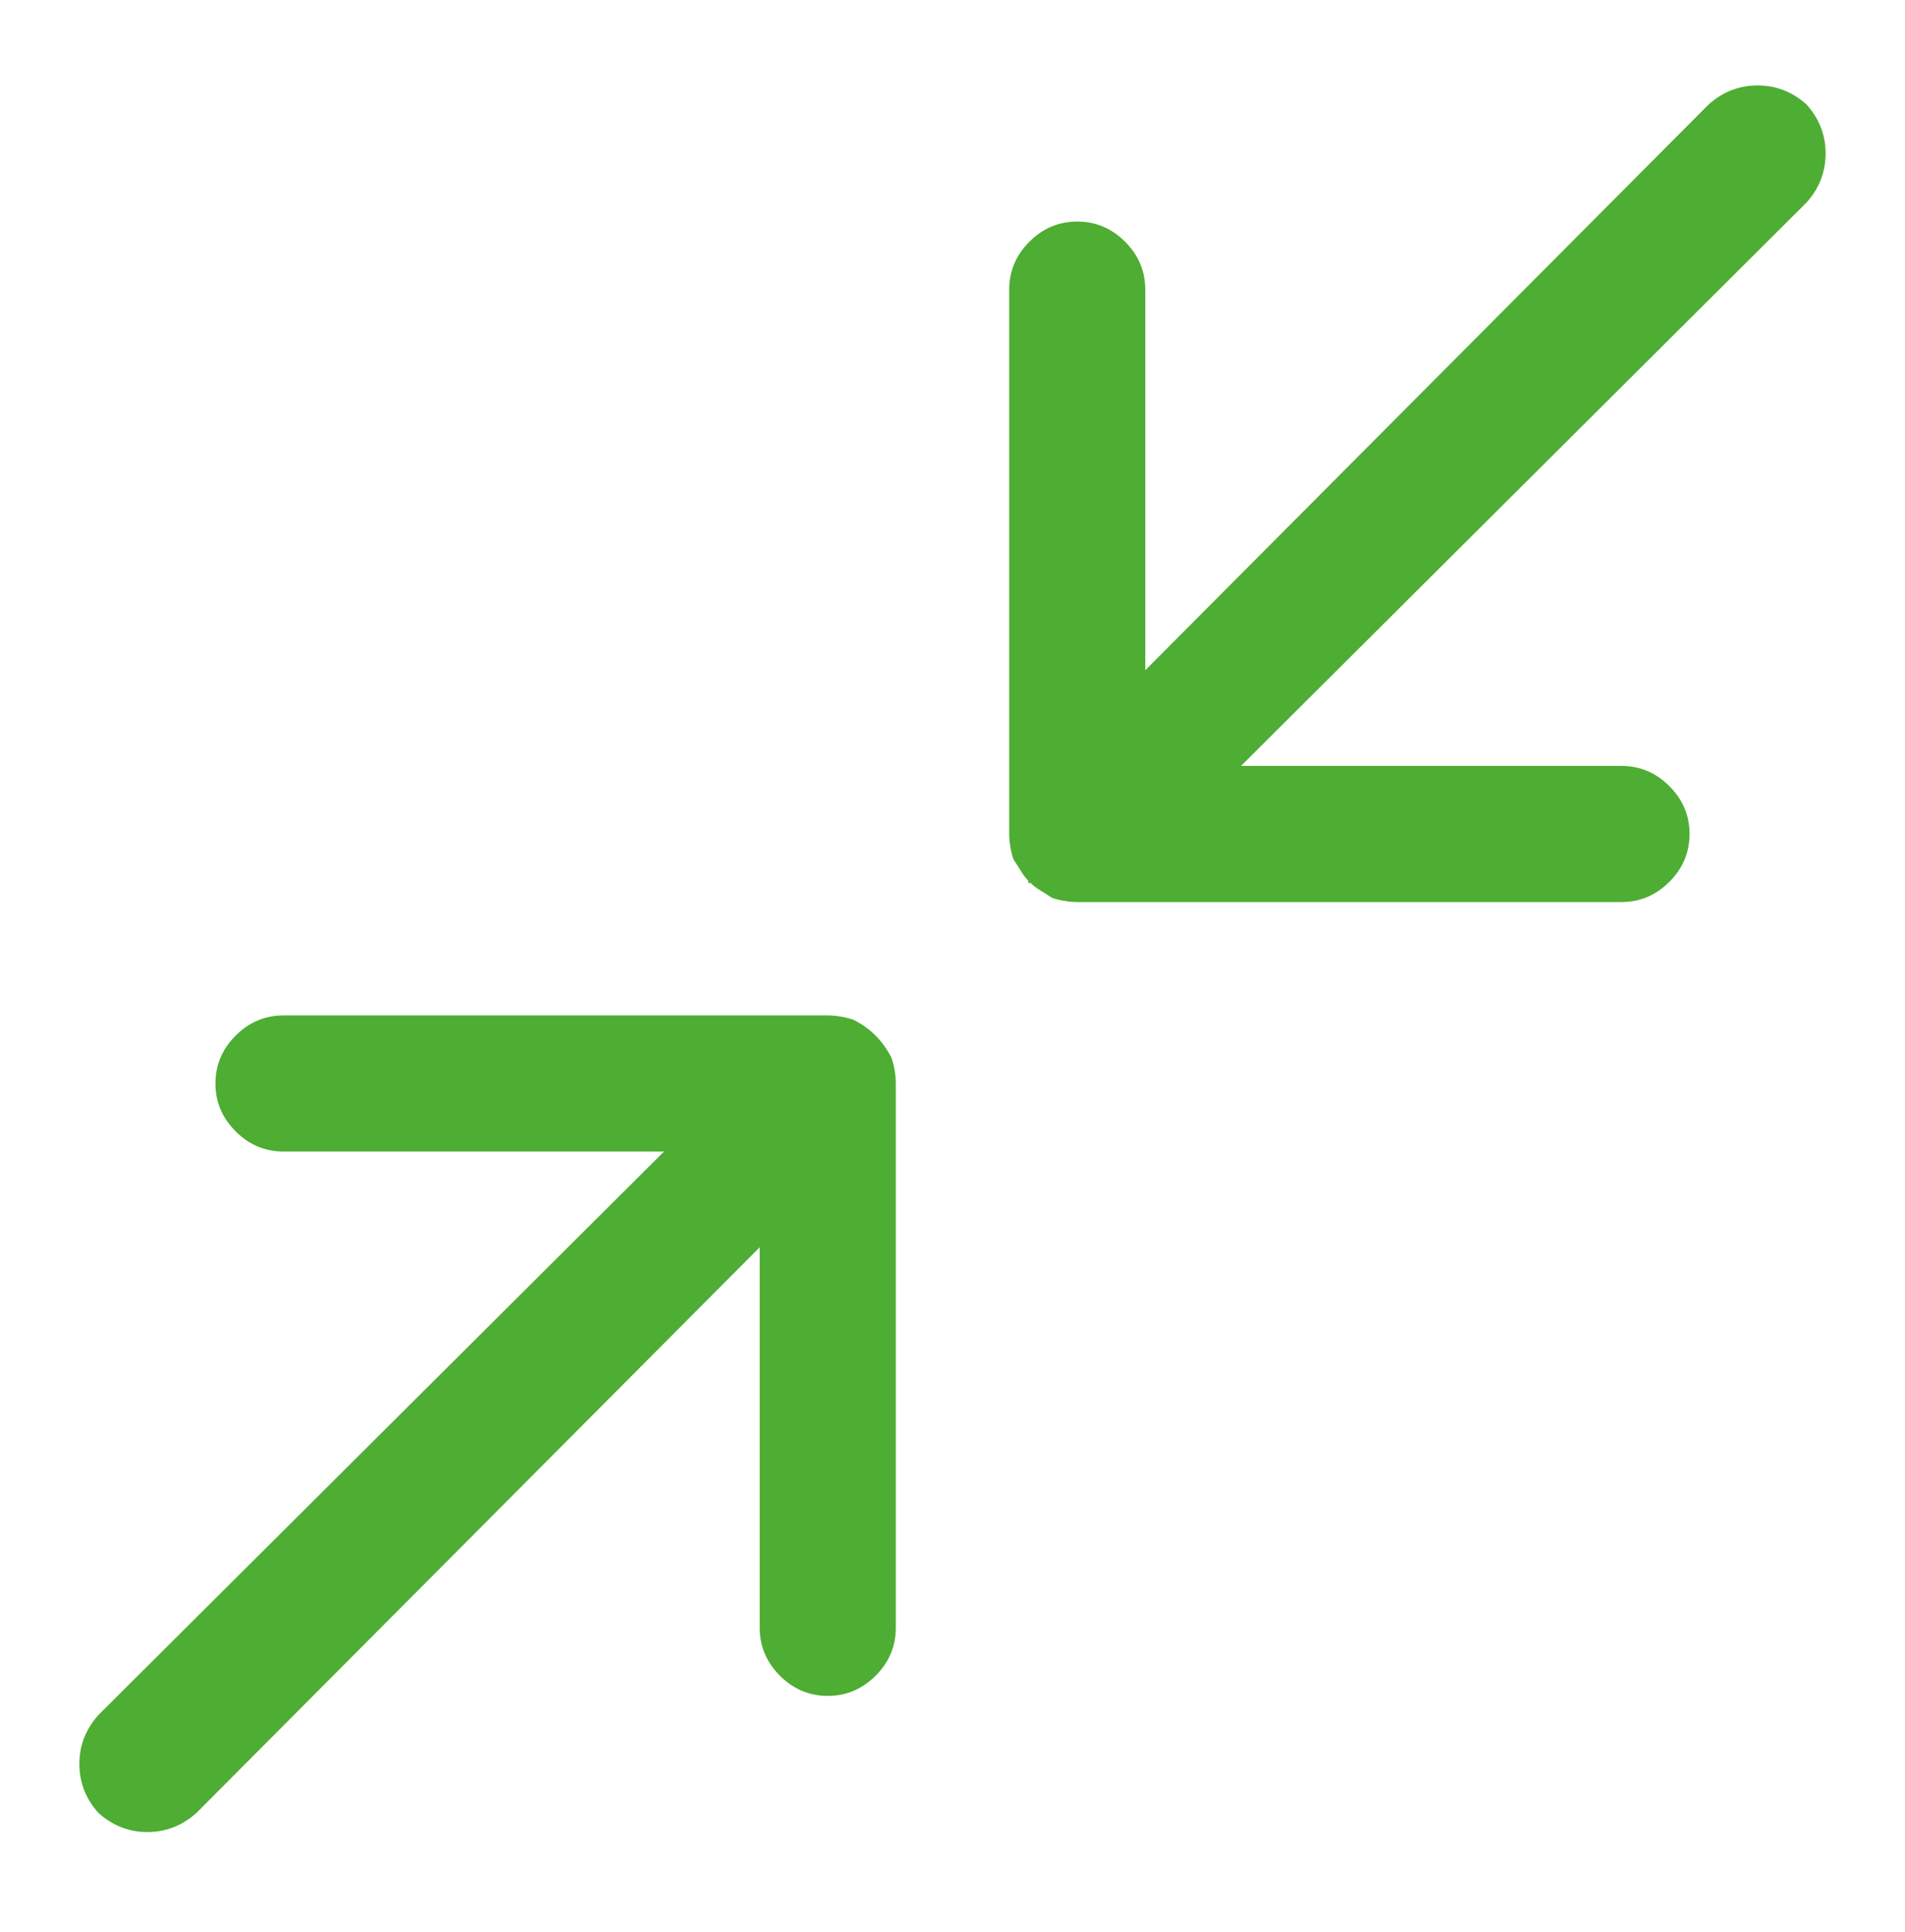<svg width="72" height="73" viewBox="0 0 72 73" fill="none" xmlns="http://www.w3.org/2000/svg">
<g id="Frame">
<path id="Vector" d="M68.28 3.949C67.743 3.469 67.126 3.229 66.429 3.229C65.732 3.229 65.114 3.469 64.577 3.949L43.286 25.327V10.944C43.286 10.247 43.032 9.644 42.523 9.135C42.014 8.627 41.412 8.372 40.714 8.372C40.017 8.372 39.414 8.627 38.906 9.135C38.397 9.644 38.143 10.247 38.143 10.944V31.515C38.143 31.675 38.157 31.835 38.186 31.995C38.209 32.155 38.249 32.315 38.306 32.475C38.414 32.641 38.509 32.789 38.589 32.921C38.669 33.052 38.76 33.172 38.863 33.281C38.863 33.281 38.863 33.295 38.863 33.324C38.863 33.352 38.863 33.367 38.863 33.367C38.863 33.367 38.877 33.367 38.906 33.367C38.934 33.367 38.949 33.367 38.949 33.367C39.057 33.469 39.177 33.561 39.309 33.641C39.44 33.721 39.589 33.815 39.754 33.924C39.914 33.981 40.074 34.021 40.234 34.044C40.394 34.072 40.554 34.087 40.714 34.087H61.286C61.983 34.087 62.586 33.832 63.094 33.324C63.603 32.815 63.857 32.212 63.857 31.515C63.857 30.818 63.603 30.215 63.094 29.707C62.586 29.198 61.983 28.944 61.286 28.944H46.903L68.28 7.652C68.76 7.115 69 6.498 69 5.801C69 5.104 68.76 4.487 68.28 3.949ZM3.72 68.51C4.257 68.99 4.874 69.23 5.572 69.23C6.269 69.23 6.886 68.99 7.423 68.51L28.714 47.132V61.515C28.714 62.212 28.969 62.815 29.477 63.324C29.986 63.832 30.589 64.087 31.286 64.087C31.983 64.087 32.586 63.832 33.094 63.324C33.603 62.815 33.857 62.212 33.857 61.515V40.944C33.857 40.784 33.843 40.624 33.814 40.464C33.792 40.304 33.752 40.141 33.694 39.975C33.534 39.655 33.334 39.375 33.094 39.135C32.854 38.895 32.574 38.695 32.254 38.535C32.089 38.478 31.926 38.438 31.766 38.415C31.606 38.387 31.446 38.372 31.286 38.372H10.714C10.017 38.372 9.414 38.627 8.906 39.135C8.397 39.644 8.143 40.247 8.143 40.944C8.143 41.641 8.397 42.244 8.906 42.752C9.414 43.261 10.017 43.515 10.714 43.515H25.097L3.72 64.807C3.24 65.344 3 65.961 3 66.658C3 67.355 3.24 67.972 3.72 68.51Z" fill="#4EAD33"/>
</g>
</svg>

